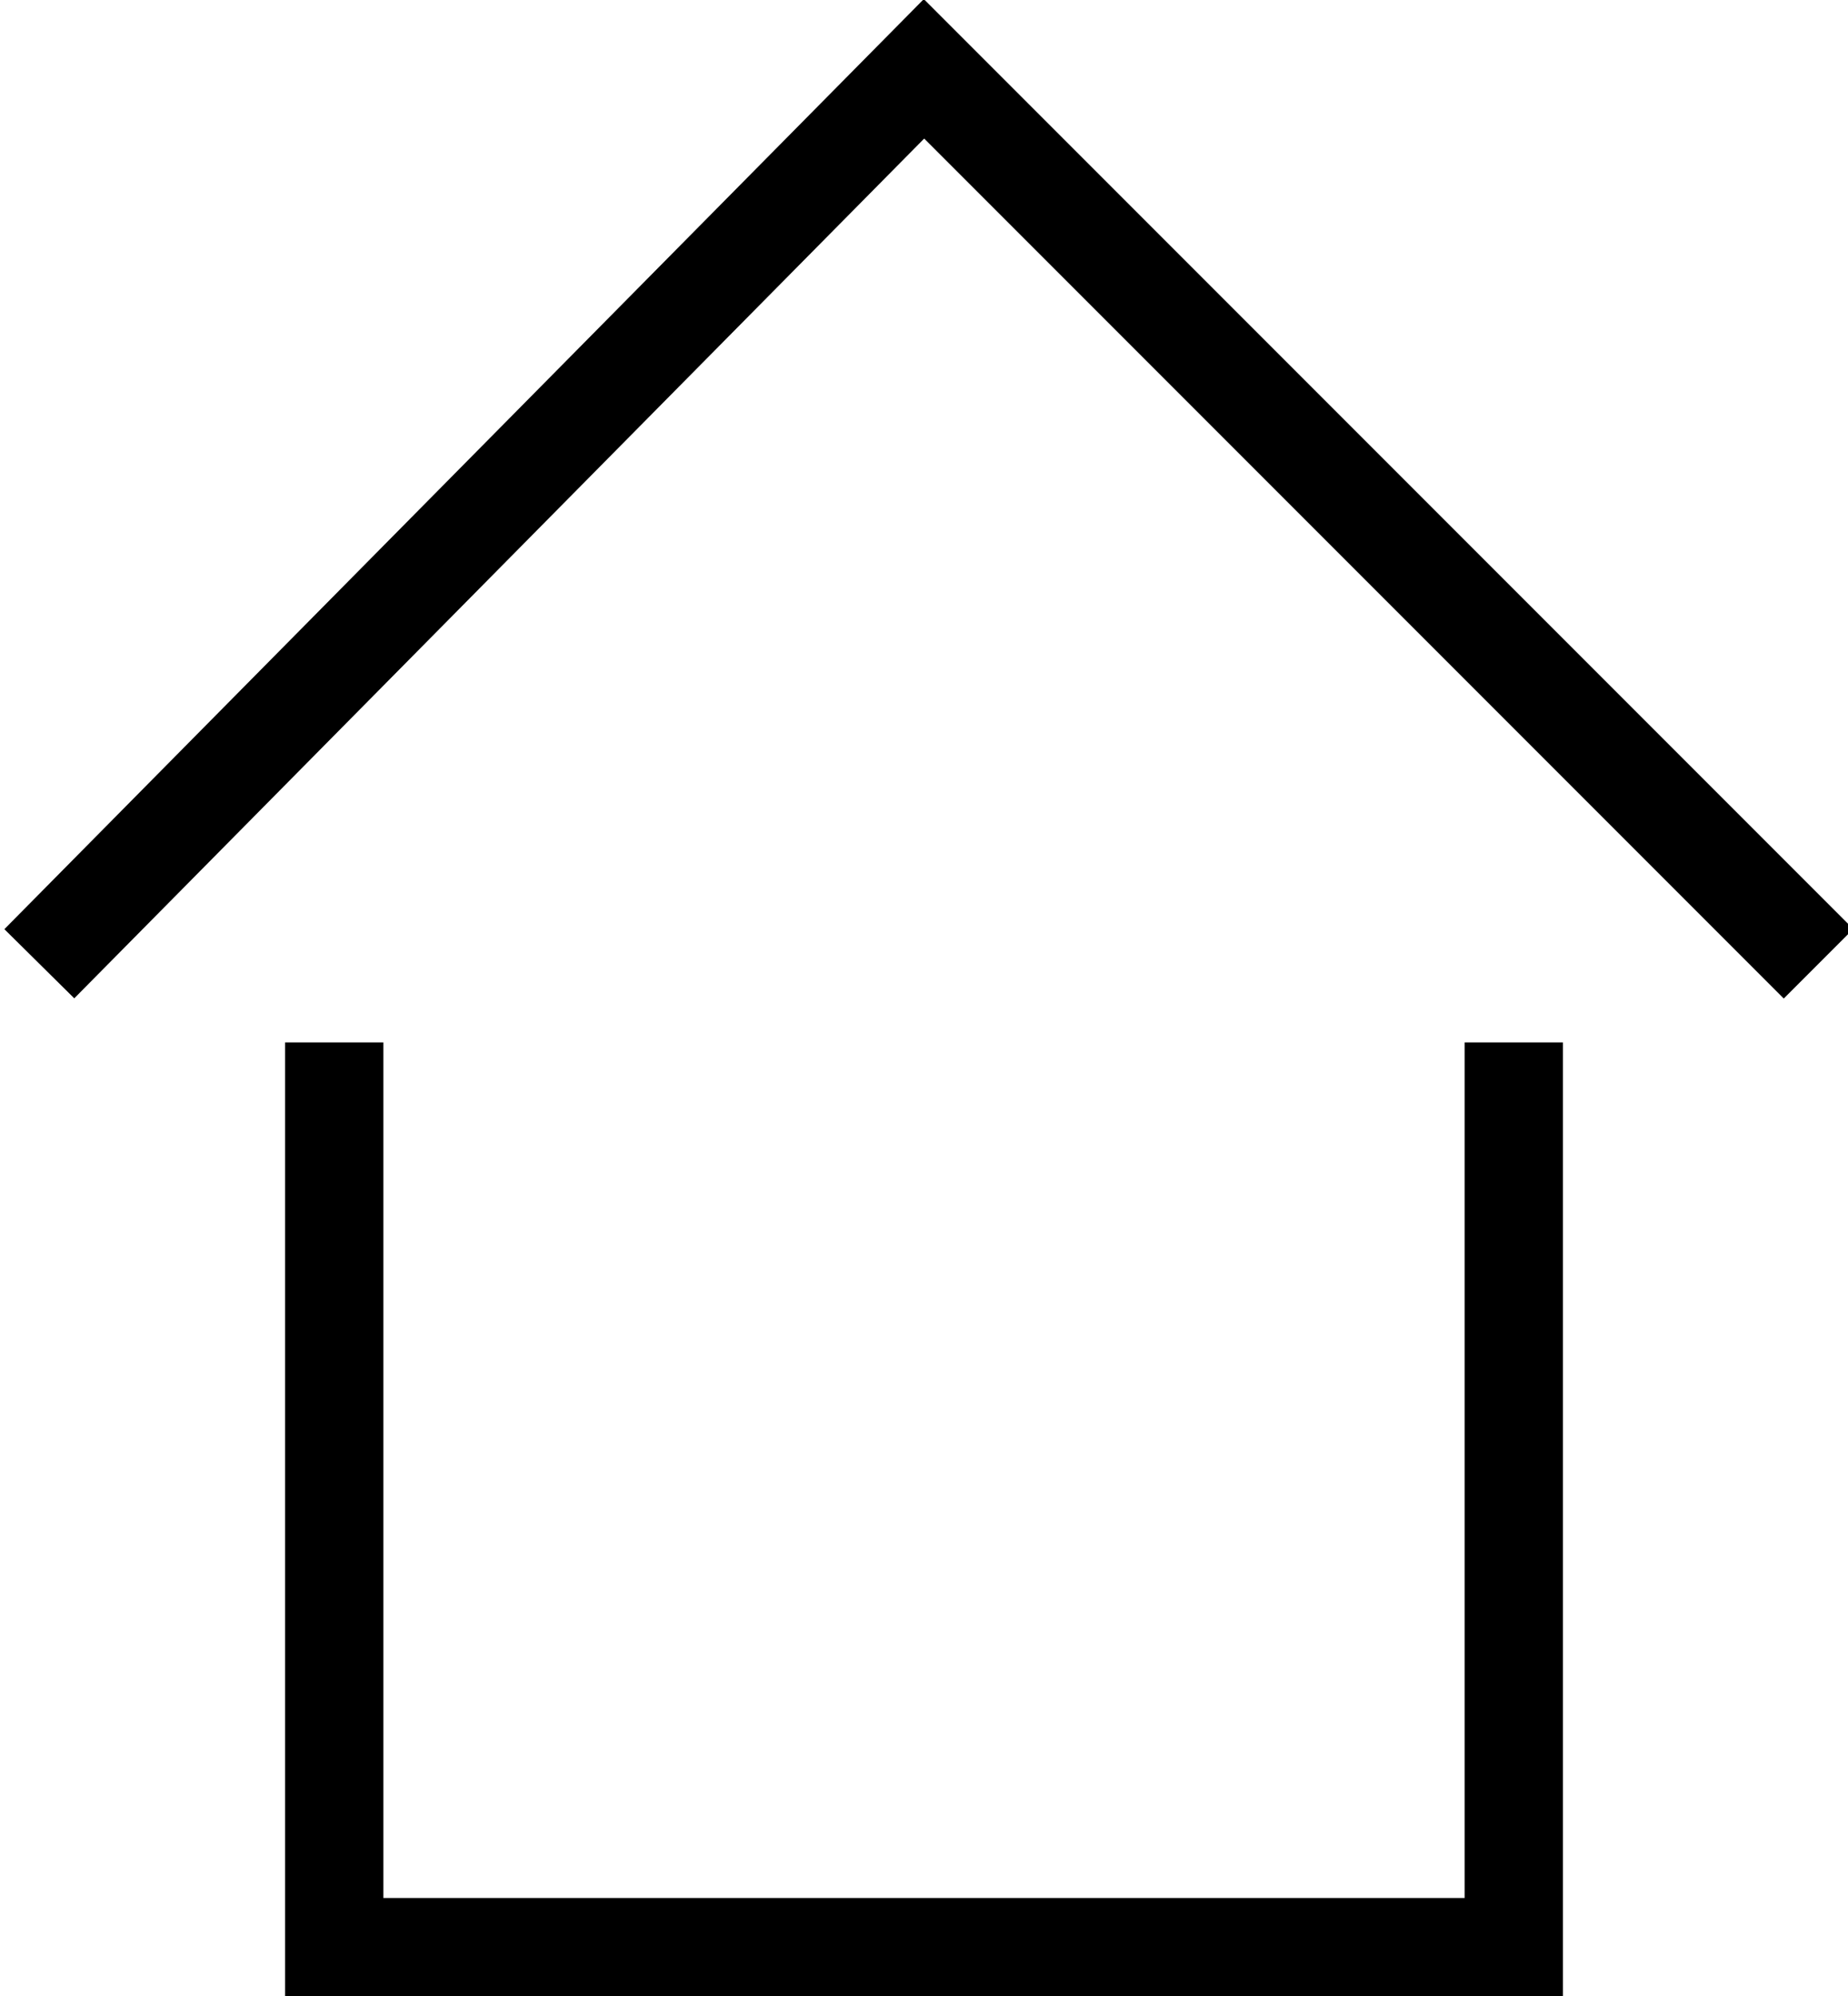 <?xml version="1.0" encoding="UTF-8"?>
<svg id="Livello_2" data-name="Livello 2" xmlns="http://www.w3.org/2000/svg" width="18.8" height="20.3" viewBox="0 0 18.8 20.3">
  <g id="Livello_7" data-name="Livello 7">
    <g>
      <polyline points="15.4 10.6 15.4 19.8 3.4 19.8 3.4 10.6" style="fill: none; stroke: #000; stroke-miterlimit: 10;"/>
      <polyline points=".4 9.8 9.4 .7 18.5 9.8" style="fill: none; stroke: #000; stroke-miterlimit: 10;"/>
    </g>
  </g>
</svg>